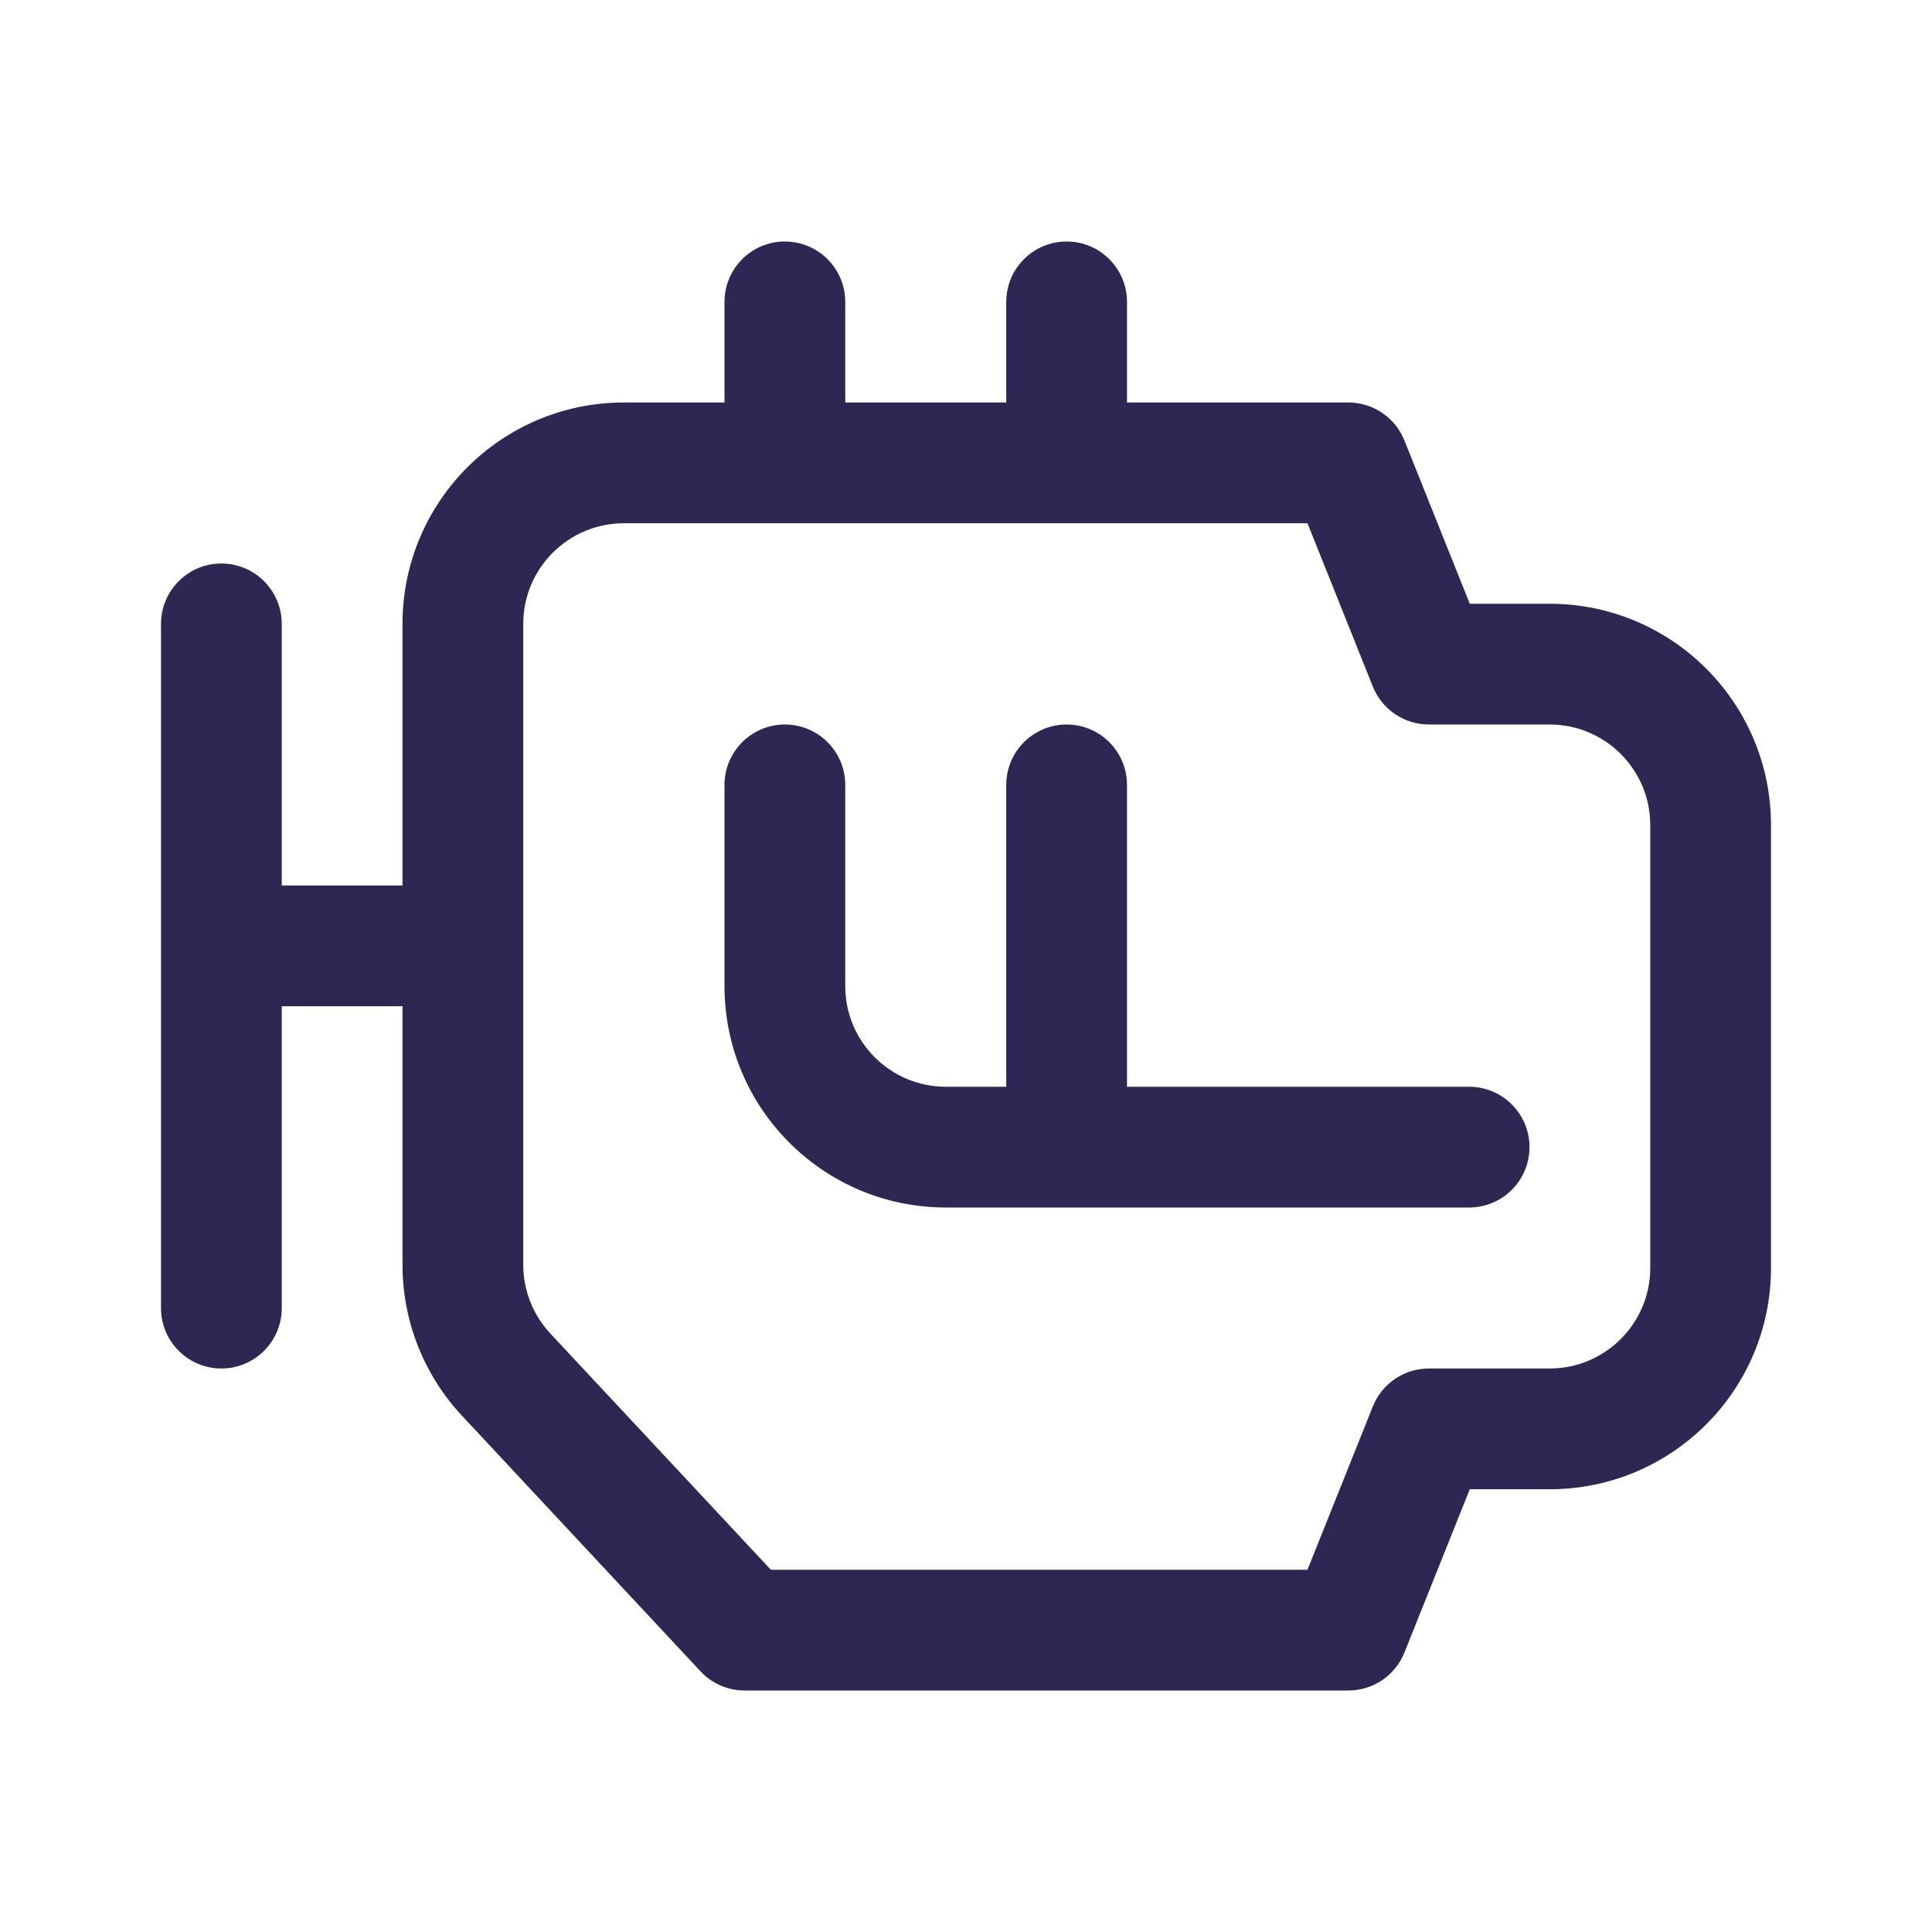 <?xml version="1.0" encoding="UTF-8" standalone="no"?>
<svg width="100%" height="100%" viewBox="0 0 24 24" fill="none" xmlns="http://www.w3.org/2000/svg">
<path d="M9.75 9C10.164 9 10.5 9.336 10.5 9.75V12.25C10.5 12.94 11.06 13.5 11.75 13.5H12.5V9.75C12.5 9.336 12.836 9 13.25 9C13.664 9 14 9.336 14 9.75V13.5H18.25C18.664 13.5 19 13.836 19 14.25C19 14.664 18.664 15 18.25 15H11.75C10.231 15 9 13.769 9 12.25L9 9.75C9 9.336 9.336 9 9.75 9ZM9.75 3C10.164 3 10.5 3.336 10.5 3.75V5H12.5V3.75C12.5 3.336 12.836 3 13.25 3C13.664 3 14 3.336 14 3.75V5H16.75C17.057 5 17.332 5.187 17.446 5.471L18.258 7.5H19.25C20.769 7.5 22 8.731 22 10.25L22 15.75C22 17.269 20.769 18.5 19.25 18.5L18.258 18.5L17.446 20.529C17.332 20.813 17.057 21 16.75 21L9.25 21C9.042 21 8.844 20.914 8.702 20.762L5.74 17.588C5.264 17.079 5 16.408 5 15.712L5 12.5H3.5L3.5 16.25C3.5 16.664 3.164 17 2.75 17C2.336 17 2 16.664 2 16.25L2 7.75C2 7.336 2.336 7 2.75 7C3.164 7 3.5 7.336 3.5 7.75L3.5 11H5L5 7.75C5 6.231 6.231 5 7.75 5L9 5V3.75C9 3.336 9.336 3 9.75 3ZM7.75 6.5C7.06 6.5 6.5 7.06 6.5 7.75L6.5 15.712C6.5 16.028 6.62 16.333 6.836 16.565L9.576 19.5L16.242 19.5L17.054 17.471C17.168 17.187 17.443 17 17.75 17L19.25 17C19.94 17 20.5 16.44 20.5 15.75L20.5 10.25C20.5 9.56 19.94 9 19.25 9H17.75C17.443 9 17.168 8.813 17.054 8.529L16.242 6.5L7.75 6.5Z" fill="#2E2754"/>
</svg>
